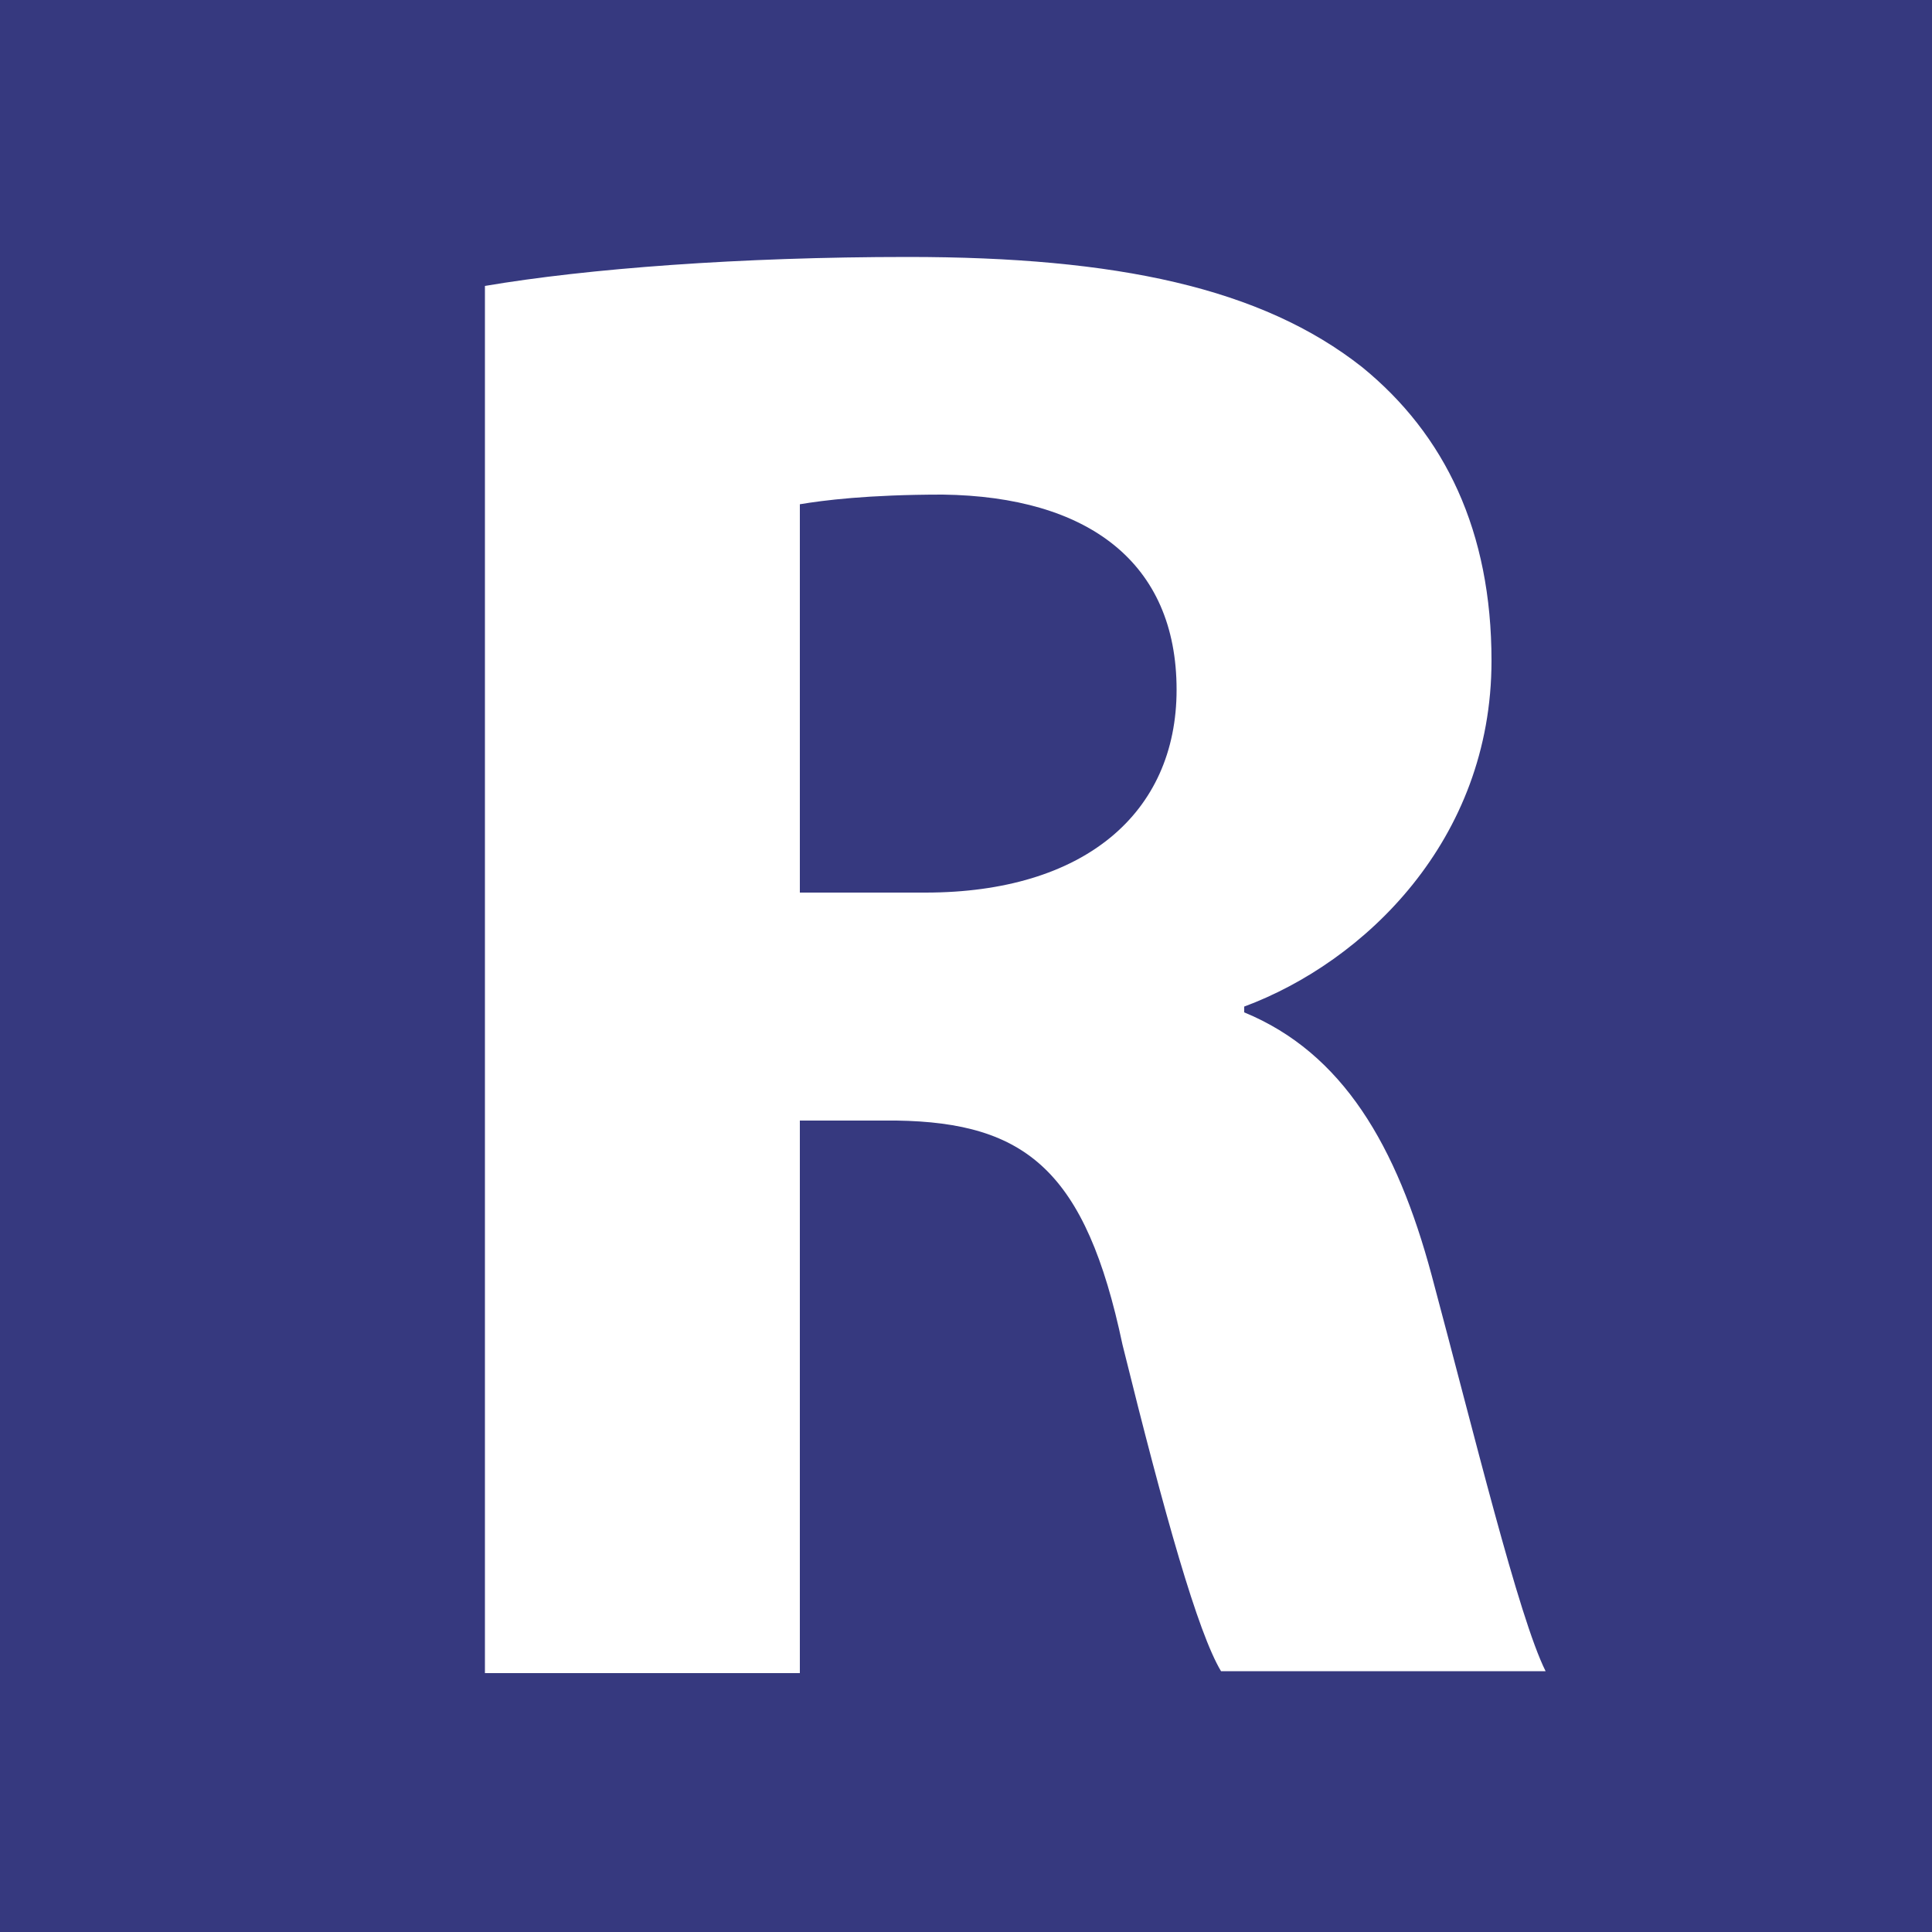 <?xml version="1.0" encoding="utf-8"?>
<!-- Generator: Adobe Illustrator 27.1.1, SVG Export Plug-In . SVG Version: 6.00 Build 0)  -->
<svg version="1.1" id="Ebene_1" xmlns="http://www.w3.org/2000/svg" xmlns:xlink="http://www.w3.org/1999/xlink" x="0px" y="0px"
	 viewBox="0 0 100 100" enable-background="new 0 0 100 100" xml:space="preserve">
<g>
	<rect y="0" fill="#36397F" width="100" height="100"/>
	<path fill="#FFFFFF" d="M25.1,86.6h16.3V58h5c6.7,0.1,9.8,2.6,11.7,11.6c2.2,8.9,3.9,14.9,5.1,16.9H80c-1.4-2.8-3.7-12.3-5.9-20.5
		c-1.8-6.7-4.6-11.5-9.7-13.6v-0.3c6.2-2.3,12.8-8.6,12.8-17.9c0-6.7-2.4-11.7-6.7-15.2c-5.2-4.1-12.7-5.7-23.5-5.7
		c-8.7,0-16.6,0.6-21.9,1.5V86.6z M41.4,26.1c1.2-0.2,3.5-0.5,7.4-0.5c7.5,0.1,12.1,3.5,12.1,10.1c0,6.4-4.8,10.5-13,10.5h-6.5V26.1
		z"/>
</g>
</svg>
